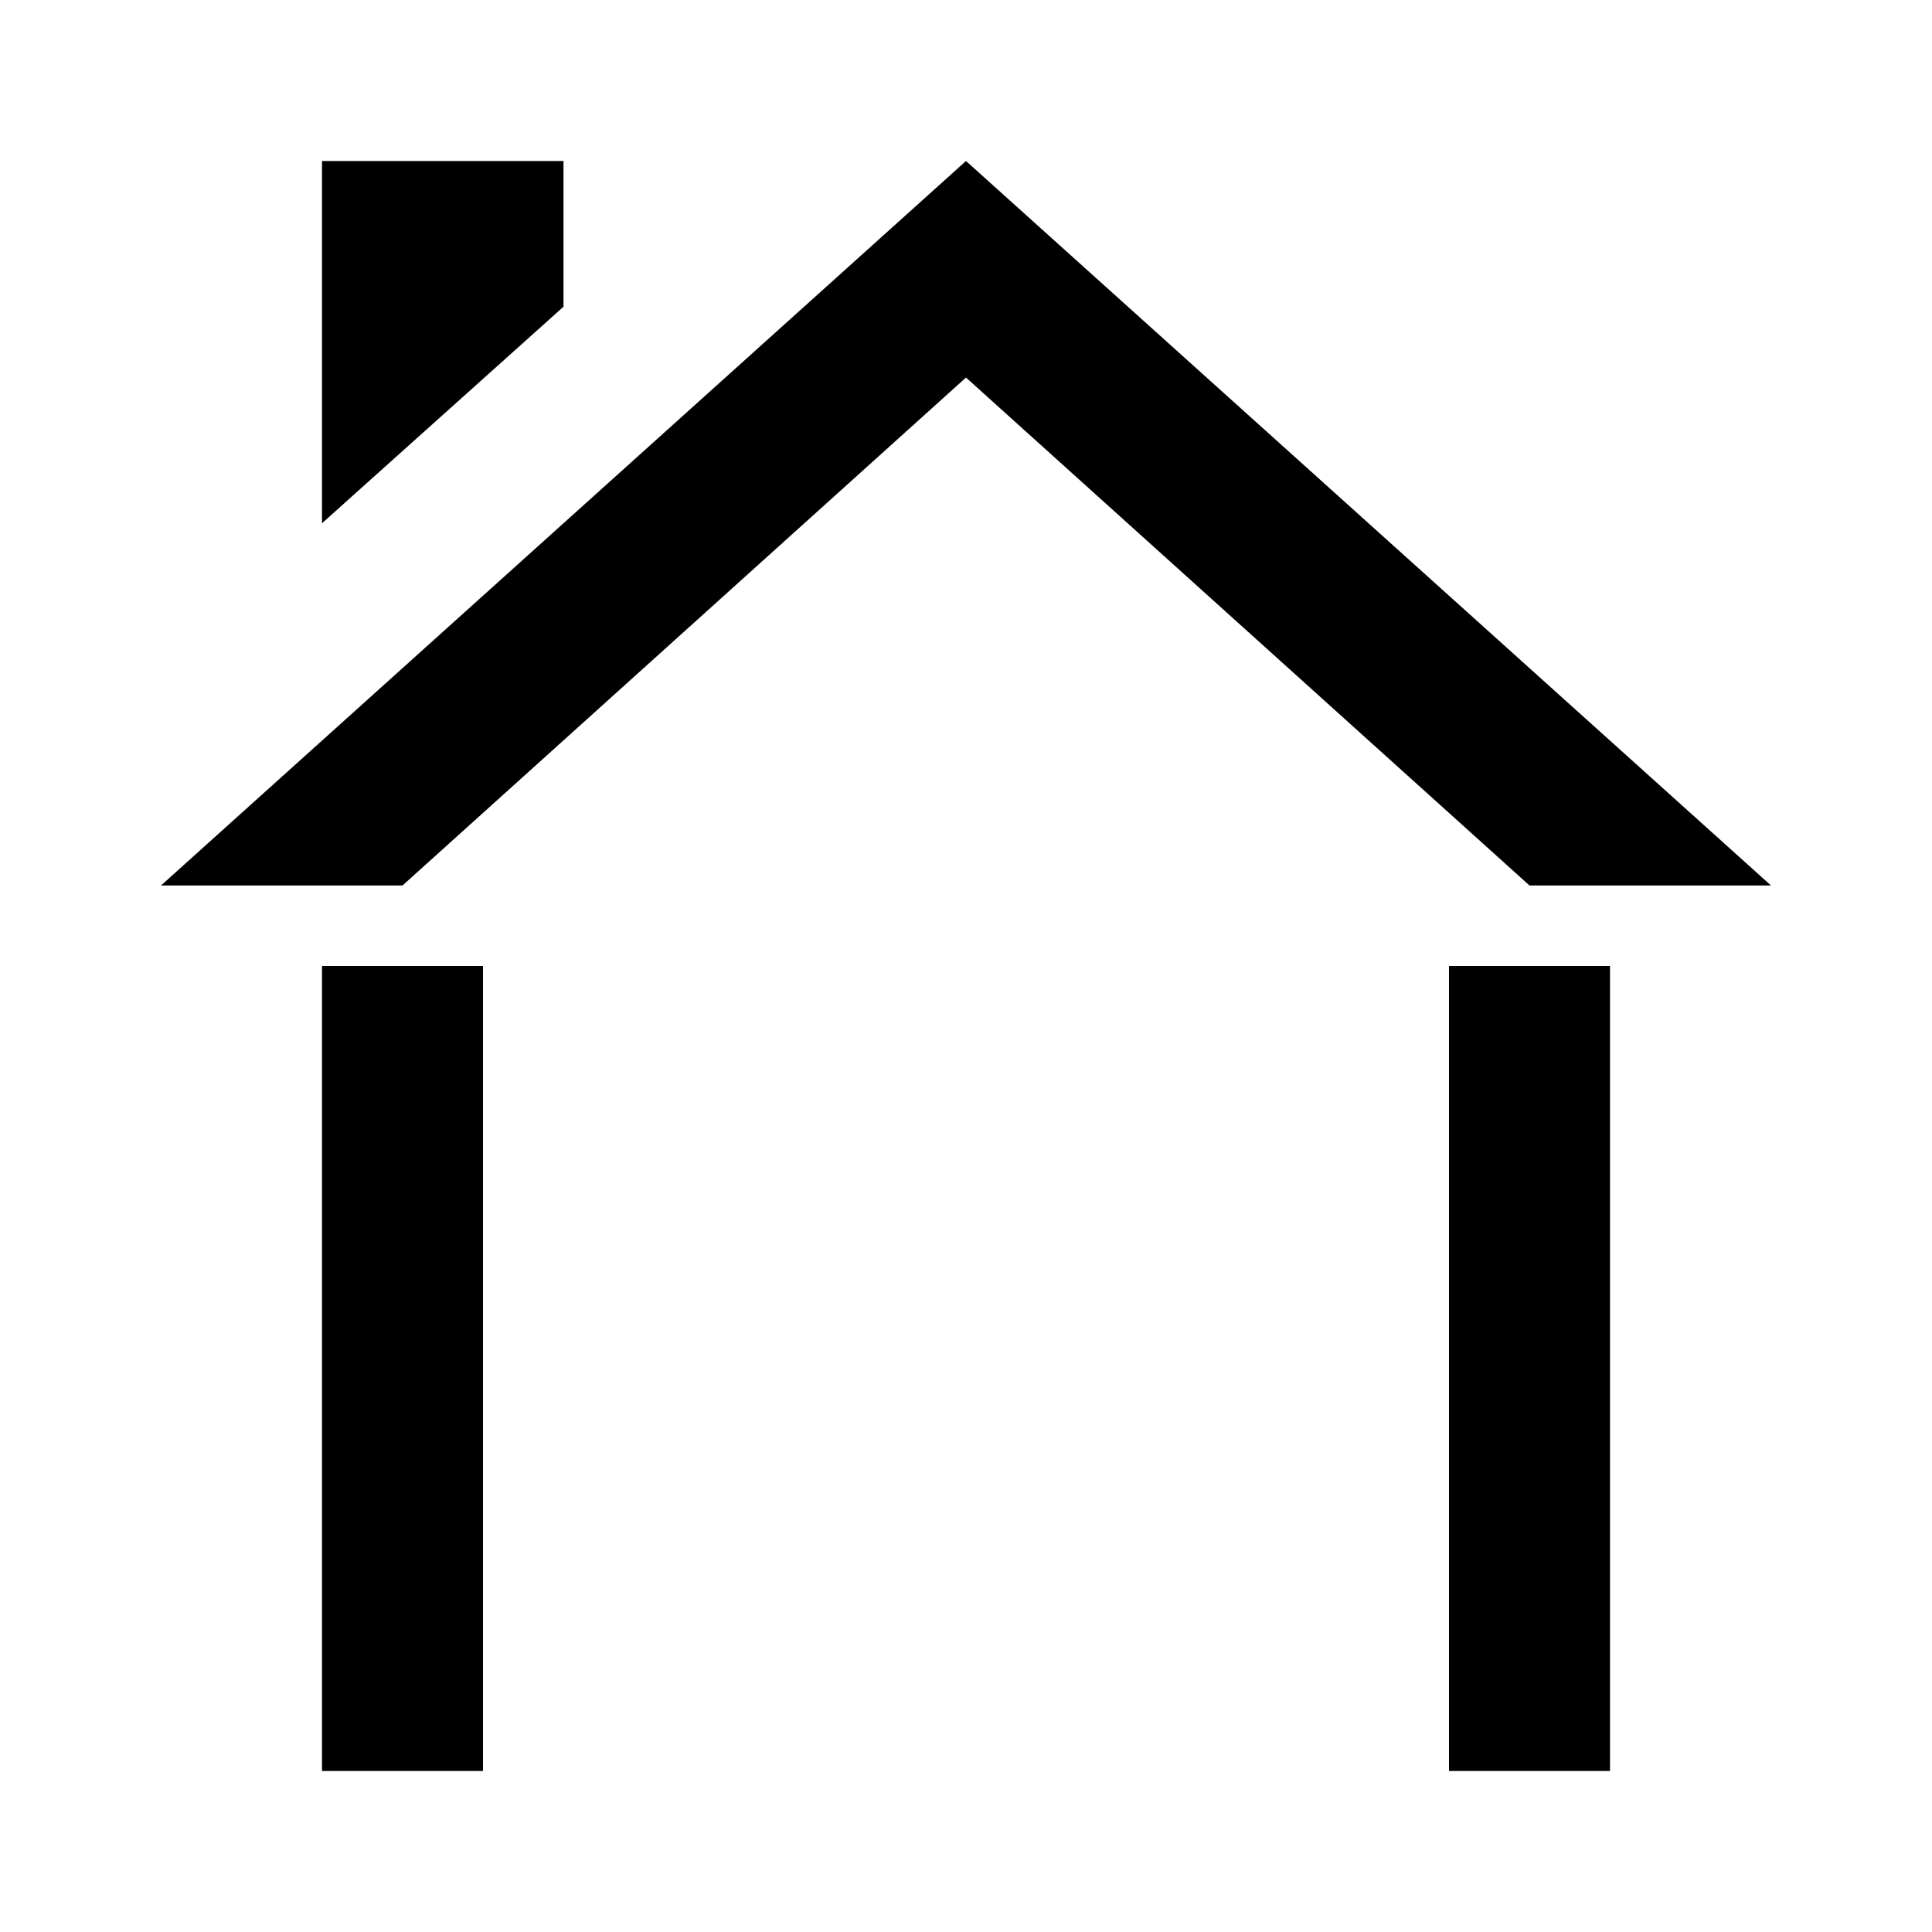 <svg viewBox="0 0 24 24" fill="none" xmlns="http://www.w3.org/2000/svg">
<path d="M19 11H22L12 2L2 11H5L12 4.69L19 11ZM7 3.81V2H4V6.5L7 3.81Z" fill="currentColor"/>
<path d="M4 12H6V22H4V12Z" fill="currentColor"/>
<path d="M18 12H20V22H18V12Z" fill="currentColor"/>
</svg>
